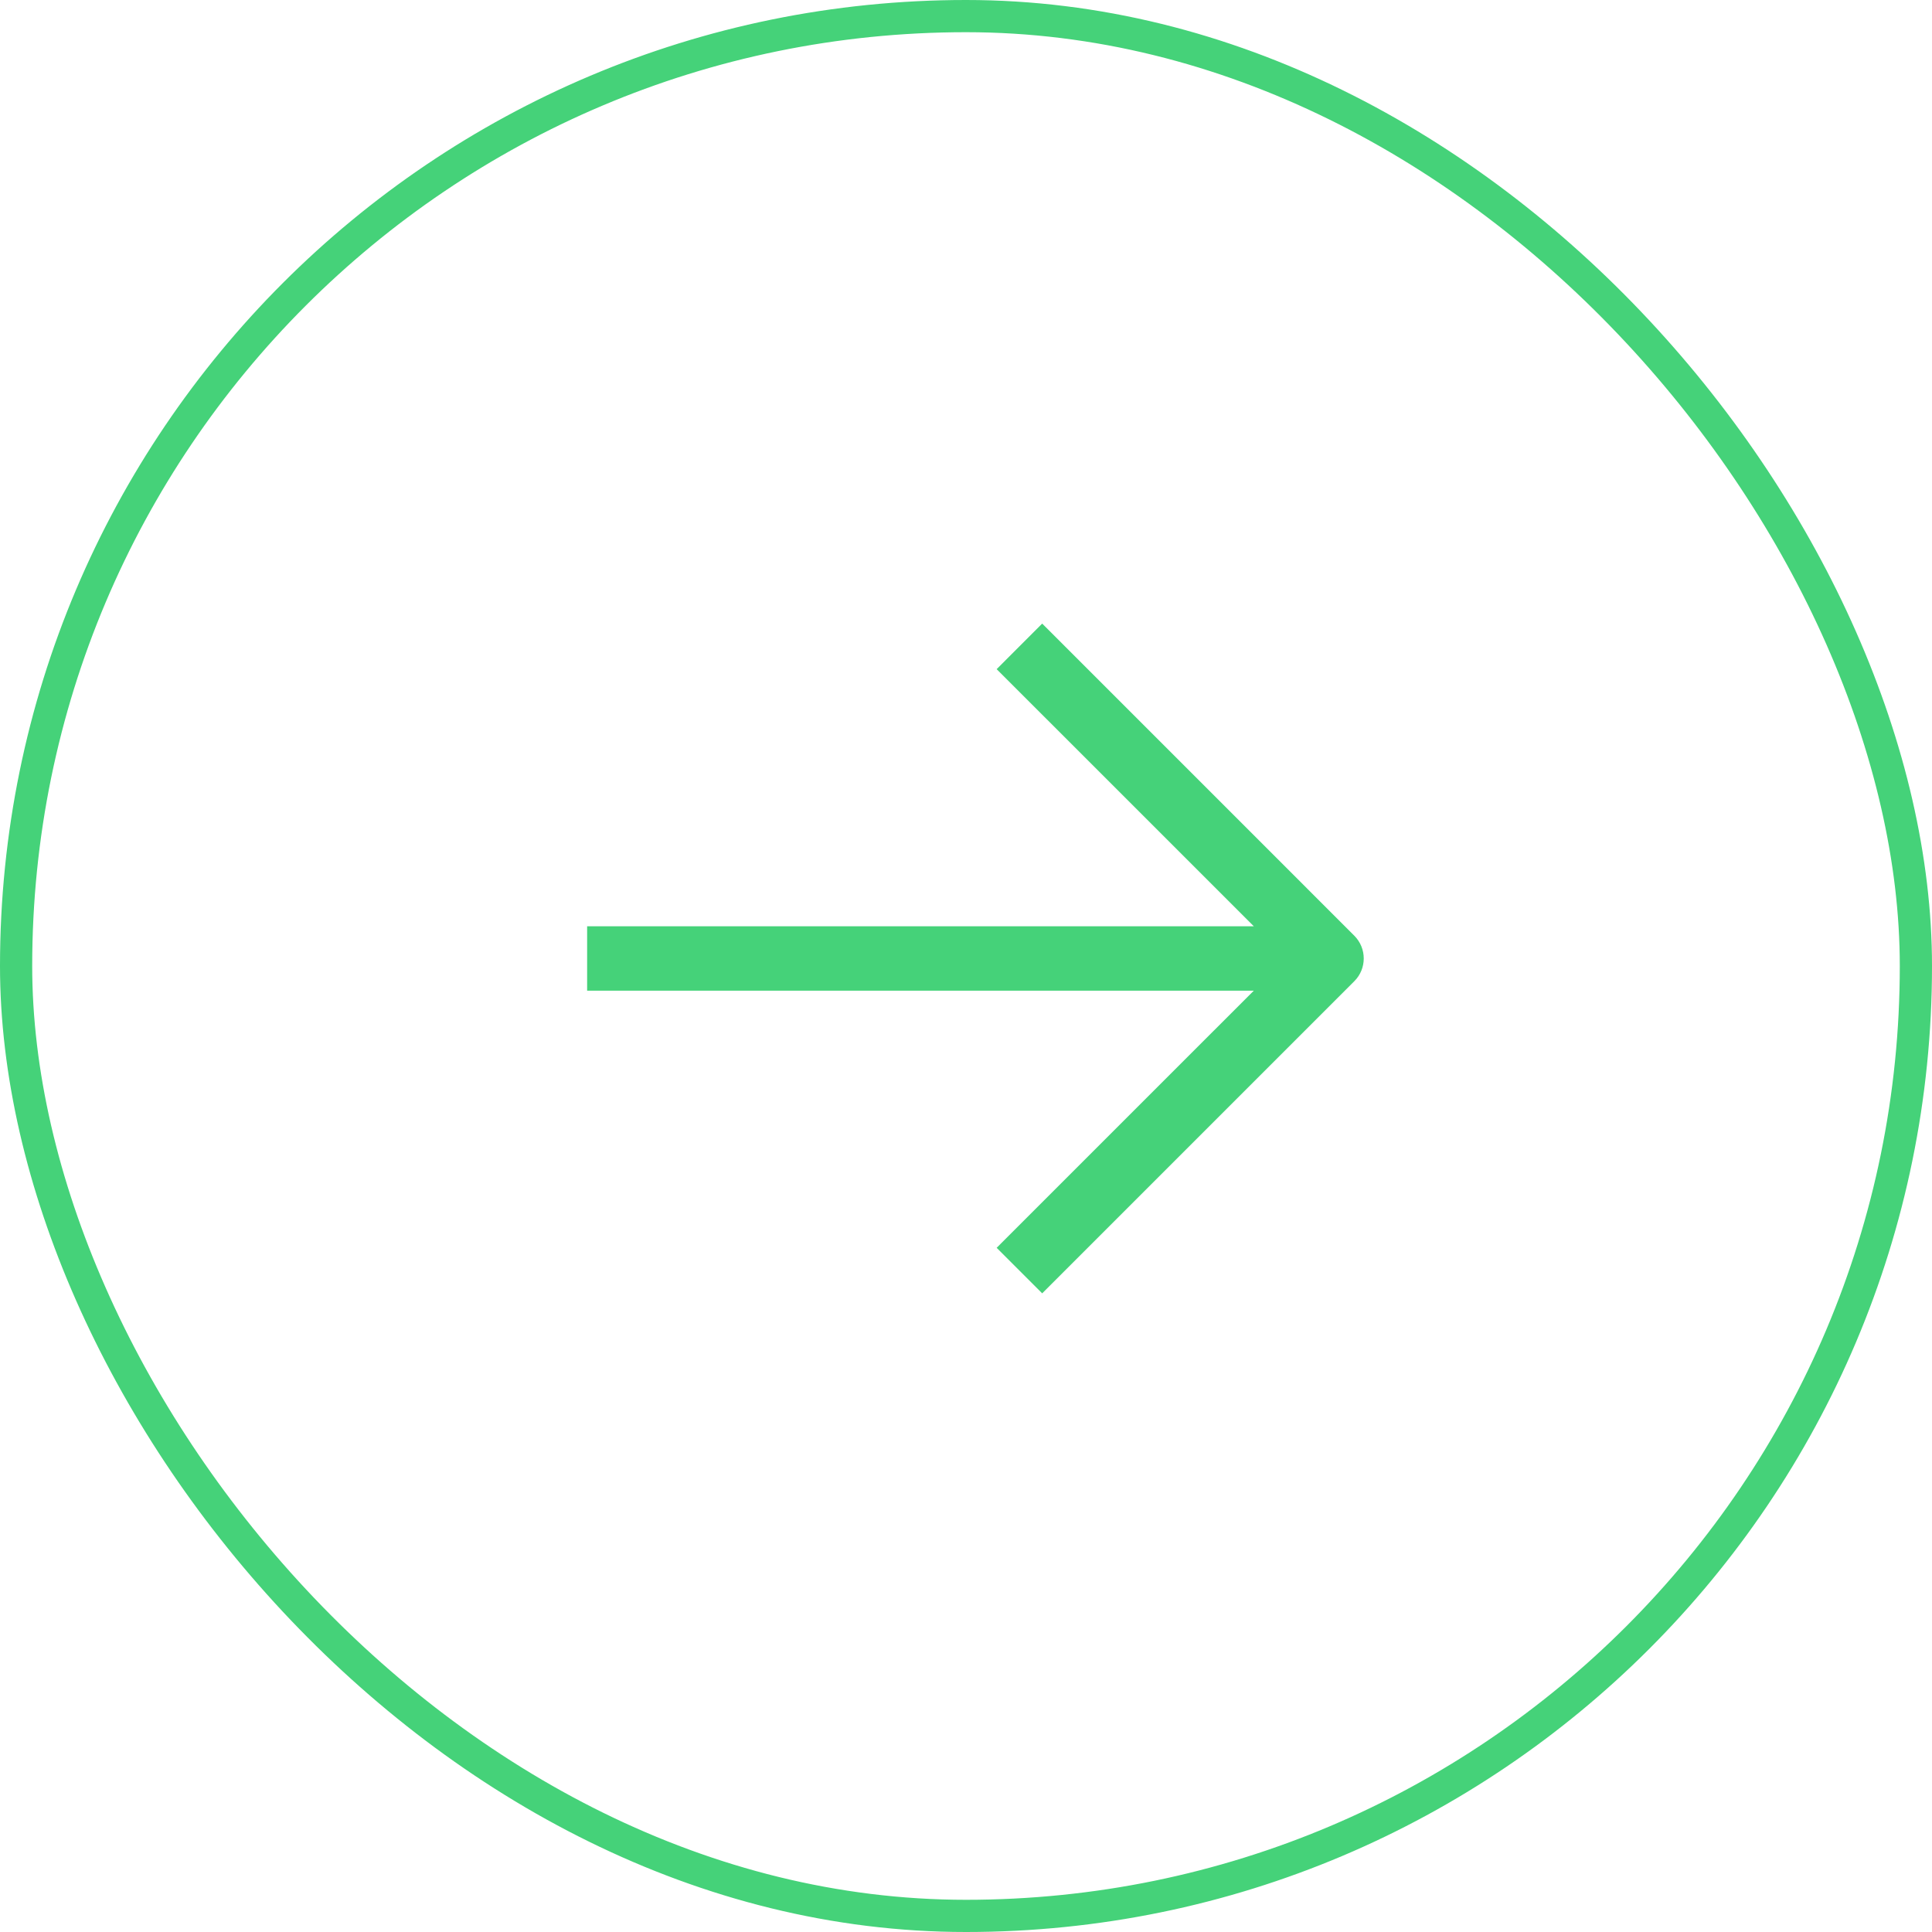 <?xml version="1.0" encoding="UTF-8"?> <svg xmlns="http://www.w3.org/2000/svg" width="60" height="60" viewBox="0 0 60 60" fill="none"> <rect x="0.5" y="0.5" width="59" height="59" rx="29.5" stroke="#45D279"></rect> <path fill-rule="evenodd" clip-rule="evenodd" d="M33.073 20.073L32.366 19.366L30.952 20.781L31.659 21.488L38.938 28.766L19.234 28.766L18.234 28.766L18.234 30.766L19.234 30.766L38.938 30.766L31.659 38.045L30.952 38.752L32.366 40.166L33.073 39.459L42.059 30.473C42.45 30.083 42.45 29.45 42.059 29.059L33.073 20.073Z" fill="#45D279"></path> </svg> 